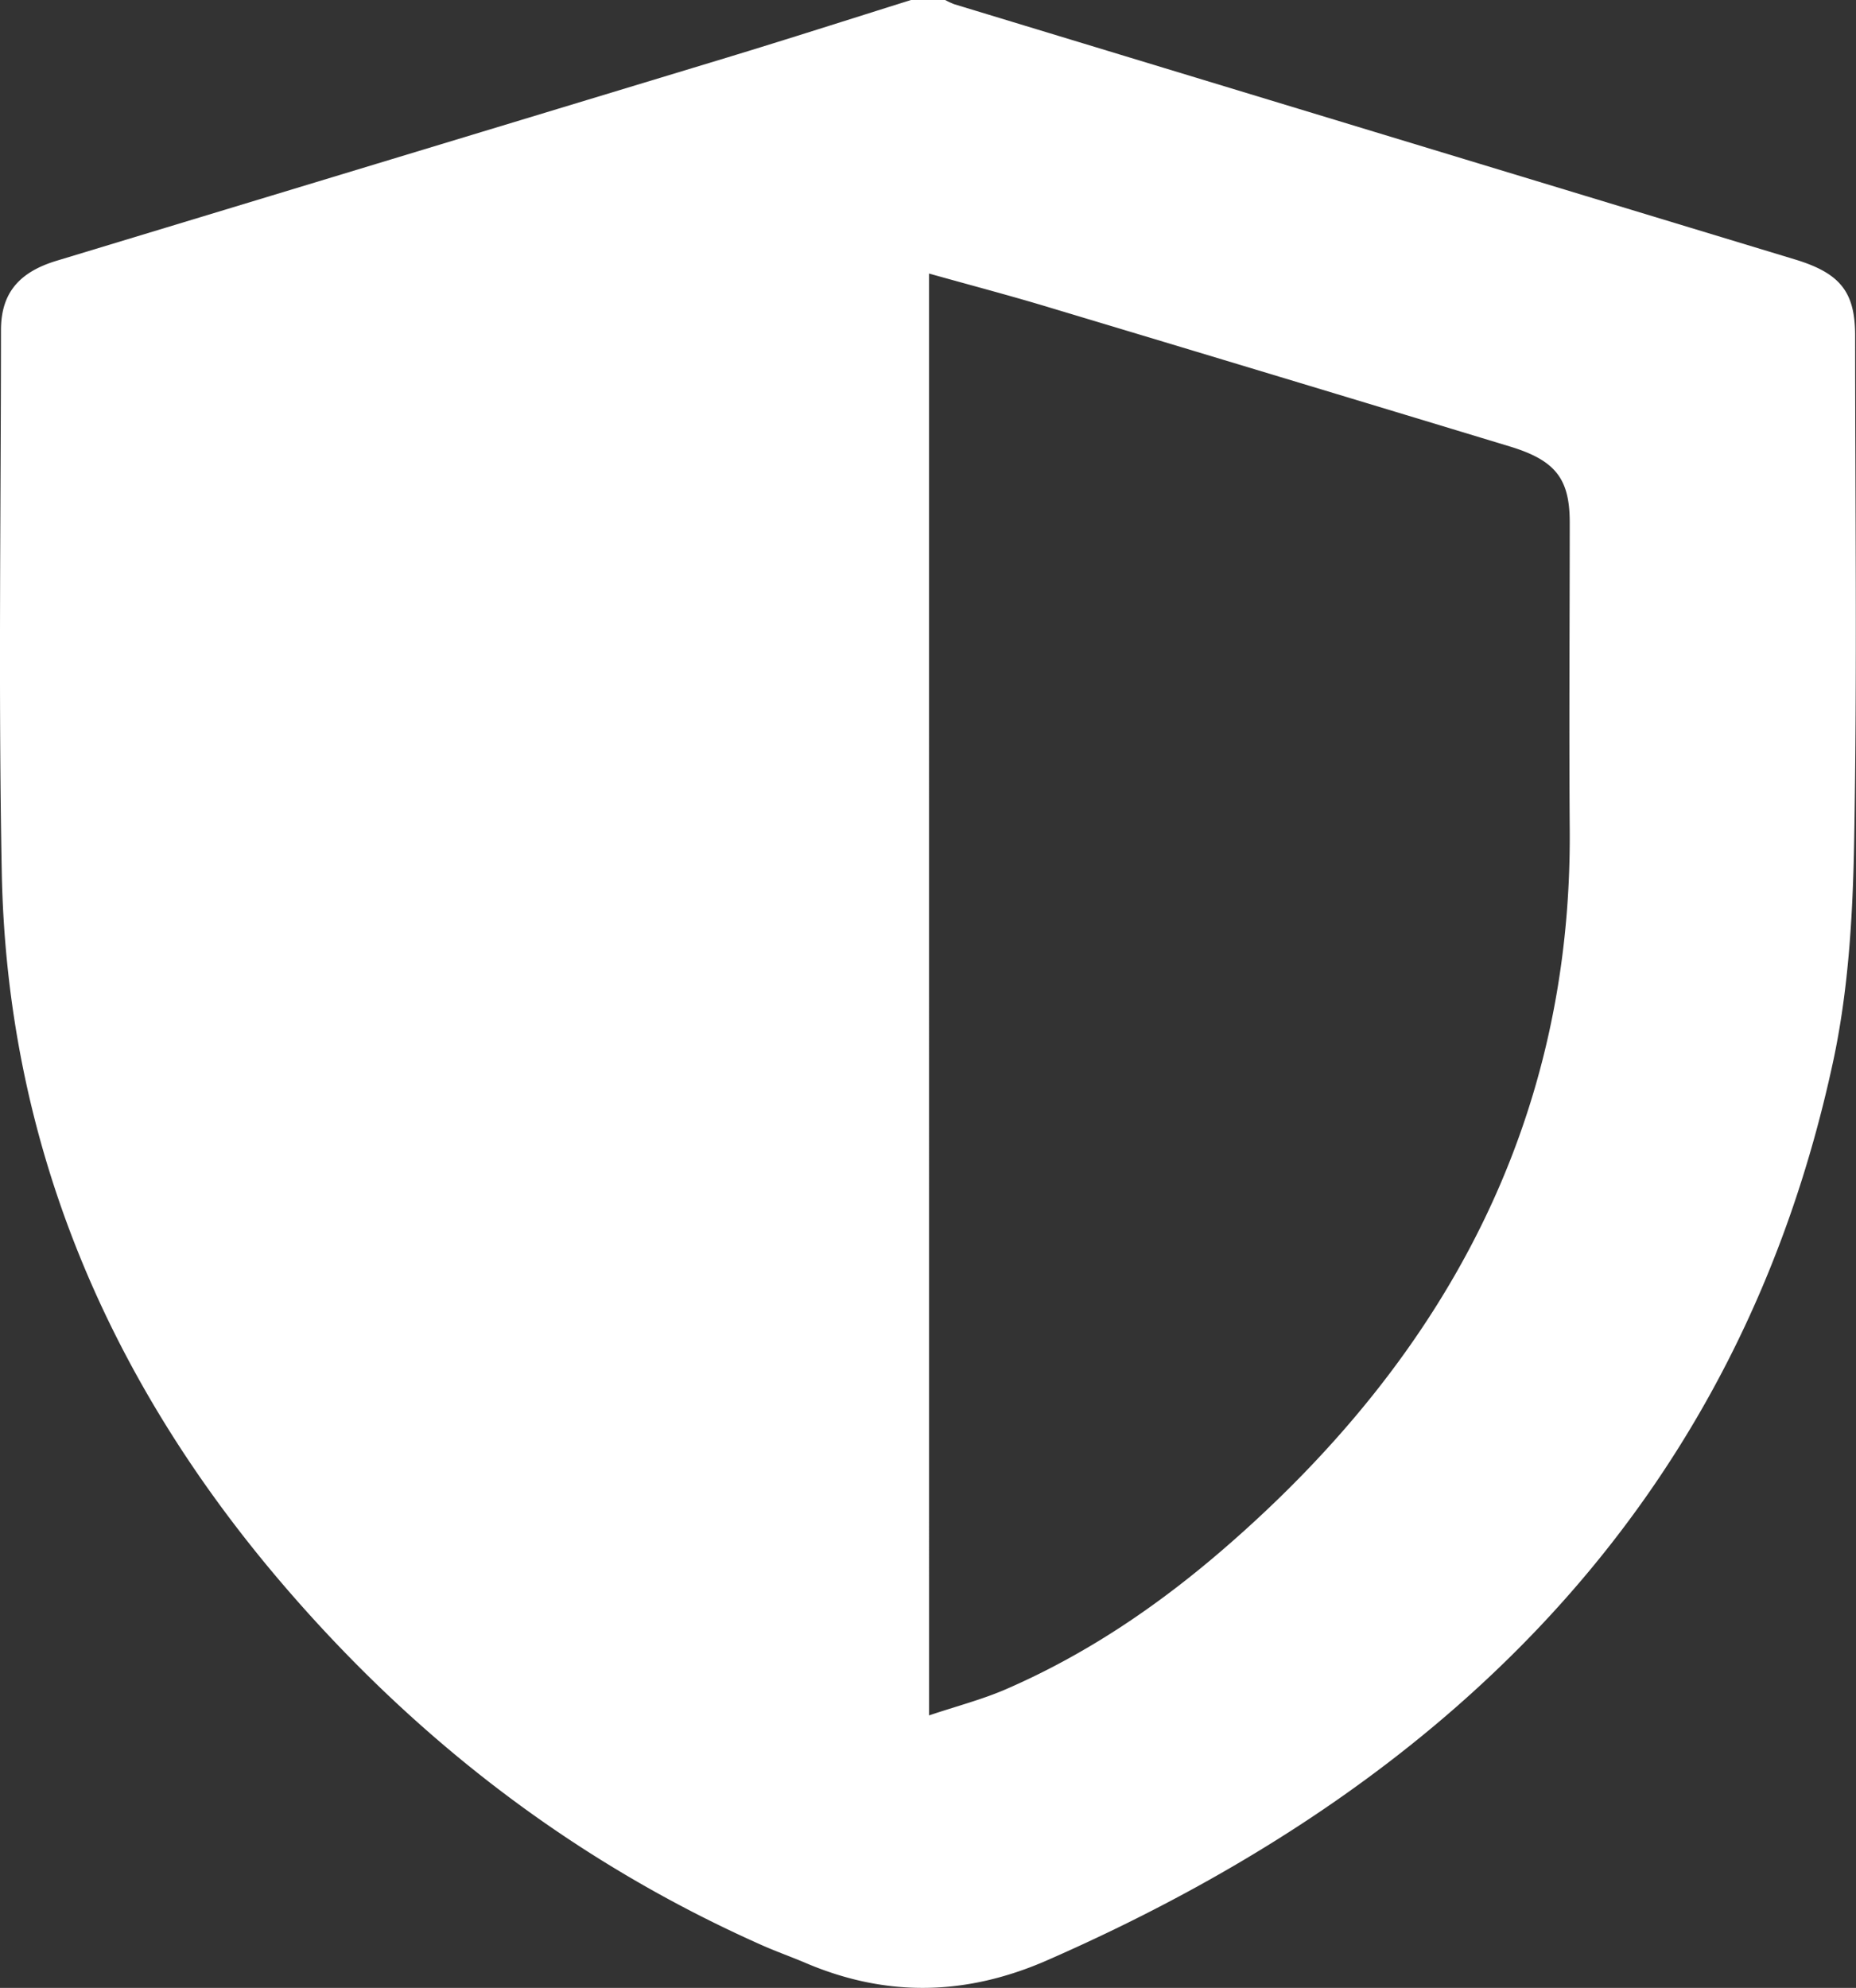 <svg id="shield" xmlns="http://www.w3.org/2000/svg" viewBox="0 0 618.19 661.93"><rect x="0" y="0" width="618.19" height="661.93" fill="#333333" stroke="none"/><path d="M580.32,30.64H591.7a25.38,25.38,0,0,0,3,1.4q140,42.53,280.08,85c15.13,4.6,20,10.89,20,25.34,0,56.07.69,112.15-.32,168.21-.44,24.69-1.87,49.77-7.1,73.92C857,525,765.82,622,625.74,683.34c-27,11.84-53.61,12.44-80.67.86-4.71-2-9.58-3.72-14.26-5.79C467.86,650.47,416,610.07,372.91,560.32c-60.77-70.1-93.74-149.77-95.44-239.24-1.15-60.15-.28-120.34-.26-180.51,0-12.11,5.77-19.24,18.51-23.1q111.5-33.78,223-67.57C539.31,43.65,559.79,37.07,580.32,30.64Zm6,571.19c9.24-3.1,17.86-5.33,25.83-8.81,27-11.75,50.64-27.93,72.22-46.56,75.4-65.12,116.08-144.12,115.35-239.63-.25-34.08,0-68.17,0-102.25,0-14.55-4.75-20.67-20-25.29q-76.44-23.19-153-46.18c-13.2-4-26.56-7.5-40.41-11.39Z" transform="translate(-276.88 -30.64)" fill="#fff"/></svg>